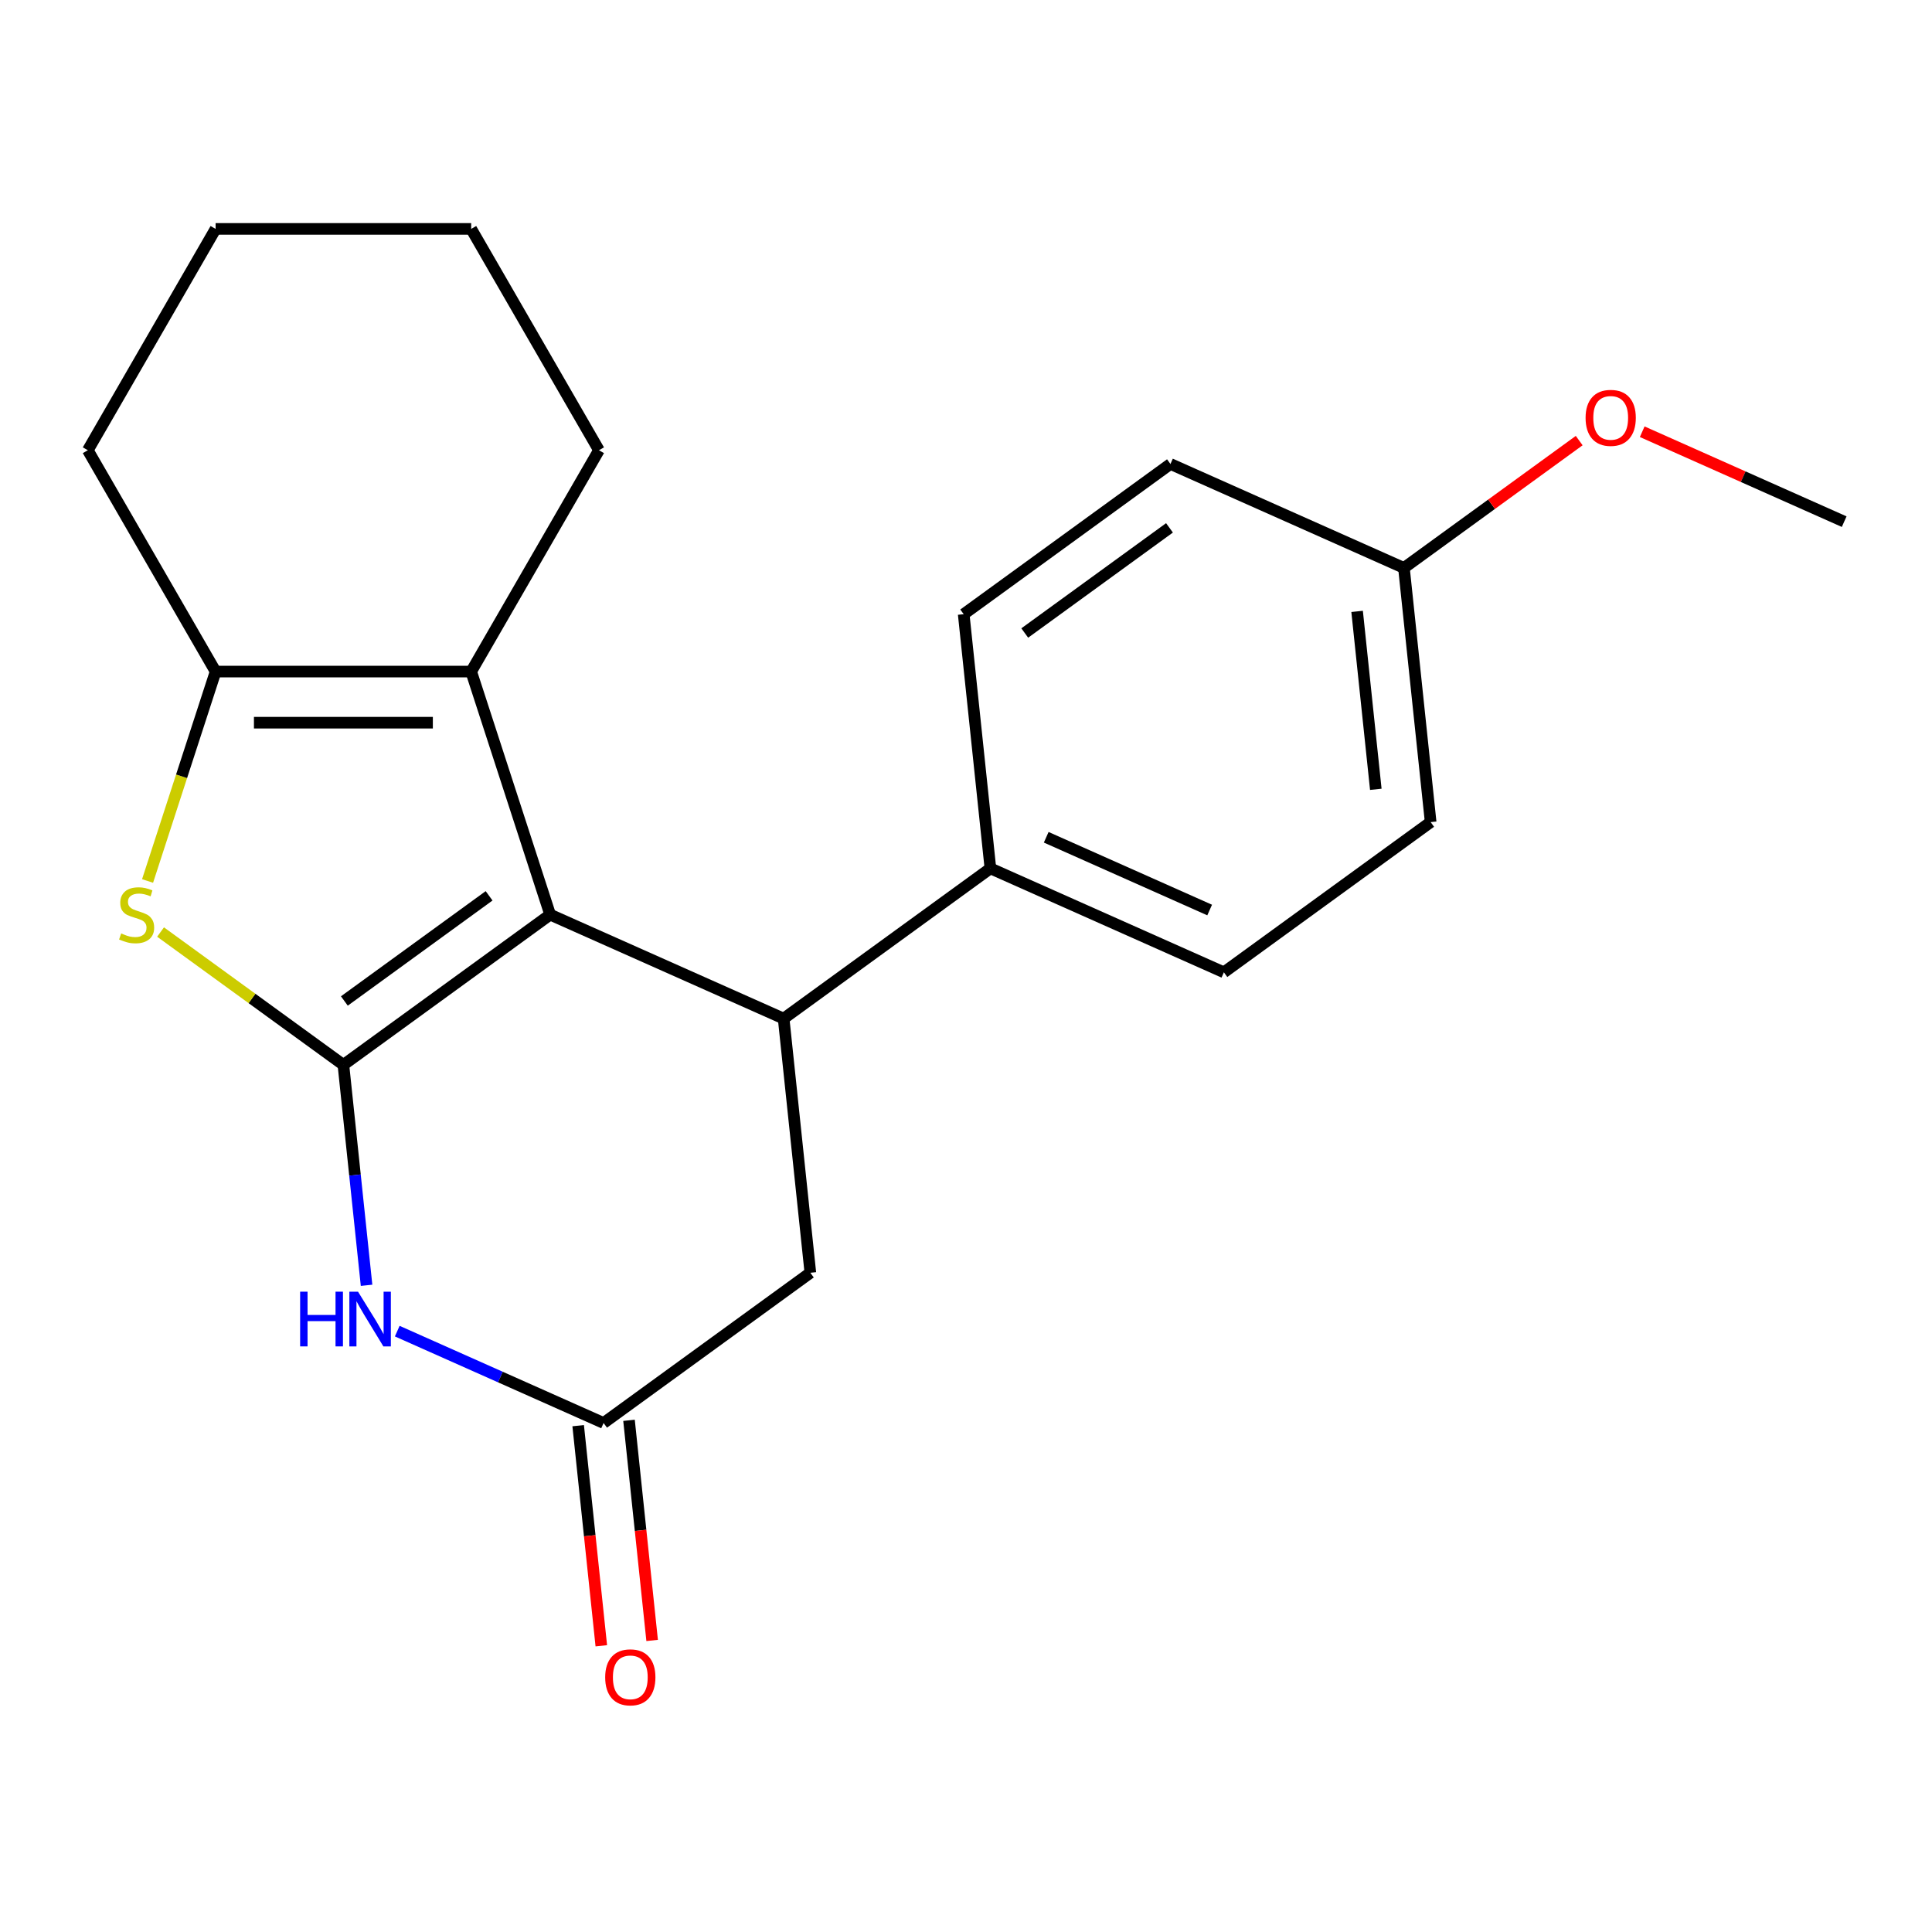 <?xml version='1.0' encoding='iso-8859-1'?>
<svg version='1.1' baseProfile='full'
              xmlns='http://www.w3.org/2000/svg'
                      xmlns:rdkit='http://www.rdkit.org/xml'
                      xmlns:xlink='http://www.w3.org/1999/xlink'
                  xml:space='preserve'
width='1000px' height='1000px' viewBox='0 0 1000 1000'>
<!-- END OF HEADER -->
<rect style='opacity:1.0;fill:#FFFFFF;stroke:none' width='1000' height='1000' x='0' y='0'> </rect>
<path class='bond-0' d='M 177.74,551.173 L 284.762,473.418' style='fill:none;fill-rule:evenodd;stroke:#000000;stroke-width:6px;stroke-linecap:butt;stroke-linejoin:miter;stroke-opacity:1' />
<path class='bond-0' d='M 178.242,518.106 L 253.157,463.677' style='fill:none;fill-rule:evenodd;stroke:#000000;stroke-width:6px;stroke-linecap:butt;stroke-linejoin:miter;stroke-opacity:1' />
<path class='bond-1' d='M 177.74,551.173 L 130.423,516.795' style='fill:none;fill-rule:evenodd;stroke:#000000;stroke-width:6px;stroke-linecap:butt;stroke-linejoin:miter;stroke-opacity:1' />
<path class='bond-1' d='M 130.423,516.795 L 83.106,482.418' style='fill:none;fill-rule:evenodd;stroke:#CCCC00;stroke-width:6px;stroke-linecap:butt;stroke-linejoin:miter;stroke-opacity:1' />
<path class='bond-2' d='M 177.74,551.173 L 183.736,608.22' style='fill:none;fill-rule:evenodd;stroke:#000000;stroke-width:6px;stroke-linecap:butt;stroke-linejoin:miter;stroke-opacity:1' />
<path class='bond-2' d='M 183.736,608.22 L 189.732,665.267' style='fill:none;fill-rule:evenodd;stroke:#0000FF;stroke-width:6px;stroke-linecap:butt;stroke-linejoin:miter;stroke-opacity:1' />
<path class='bond-3' d='M 284.762,473.418 L 243.883,347.607' style='fill:none;fill-rule:evenodd;stroke:#000000;stroke-width:6px;stroke-linecap:butt;stroke-linejoin:miter;stroke-opacity:1' />
<path class='bond-4' d='M 284.762,473.418 L 405.611,527.223' style='fill:none;fill-rule:evenodd;stroke:#000000;stroke-width:6px;stroke-linecap:butt;stroke-linejoin:miter;stroke-opacity:1' />
<path class='bond-5' d='M 76.381,455.991 L 93.989,401.799' style='fill:none;fill-rule:evenodd;stroke:#CCCC00;stroke-width:6px;stroke-linecap:butt;stroke-linejoin:miter;stroke-opacity:1' />
<path class='bond-5' d='M 93.989,401.799 L 111.597,347.607' style='fill:none;fill-rule:evenodd;stroke:#000000;stroke-width:6px;stroke-linecap:butt;stroke-linejoin:miter;stroke-opacity:1' />
<path class='bond-6' d='M 205.615,688.989 L 259.016,712.764' style='fill:none;fill-rule:evenodd;stroke:#0000FF;stroke-width:6px;stroke-linecap:butt;stroke-linejoin:miter;stroke-opacity:1' />
<path class='bond-6' d='M 259.016,712.764 L 312.417,736.54' style='fill:none;fill-rule:evenodd;stroke:#000000;stroke-width:6px;stroke-linecap:butt;stroke-linejoin:miter;stroke-opacity:1' />
<path class='bond-13' d='M 243.883,347.607 L 310.026,233.044' style='fill:none;fill-rule:evenodd;stroke:#000000;stroke-width:6px;stroke-linecap:butt;stroke-linejoin:miter;stroke-opacity:1' />
<path class='bond-21' d='M 243.883,347.607 L 111.597,347.607' style='fill:none;fill-rule:evenodd;stroke:#000000;stroke-width:6px;stroke-linecap:butt;stroke-linejoin:miter;stroke-opacity:1' />
<path class='bond-21' d='M 224.04,374.064 L 131.44,374.064' style='fill:none;fill-rule:evenodd;stroke:#000000;stroke-width:6px;stroke-linecap:butt;stroke-linejoin:miter;stroke-opacity:1' />
<path class='bond-8' d='M 405.611,527.223 L 512.632,449.468' style='fill:none;fill-rule:evenodd;stroke:#000000;stroke-width:6px;stroke-linecap:butt;stroke-linejoin:miter;stroke-opacity:1' />
<path class='bond-22' d='M 405.611,527.223 L 419.438,658.784' style='fill:none;fill-rule:evenodd;stroke:#000000;stroke-width:6px;stroke-linecap:butt;stroke-linejoin:miter;stroke-opacity:1' />
<path class='bond-16' d='M 111.597,347.607 L 45.455,233.044' style='fill:none;fill-rule:evenodd;stroke:#000000;stroke-width:6px;stroke-linecap:butt;stroke-linejoin:miter;stroke-opacity:1' />
<path class='bond-7' d='M 312.417,736.54 L 419.438,658.784' style='fill:none;fill-rule:evenodd;stroke:#000000;stroke-width:6px;stroke-linecap:butt;stroke-linejoin:miter;stroke-opacity:1' />
<path class='bond-9' d='M 299.261,737.923 L 305.248,794.89' style='fill:none;fill-rule:evenodd;stroke:#000000;stroke-width:6px;stroke-linecap:butt;stroke-linejoin:miter;stroke-opacity:1' />
<path class='bond-9' d='M 305.248,794.89 L 311.236,851.857' style='fill:none;fill-rule:evenodd;stroke:#FF0000;stroke-width:6px;stroke-linecap:butt;stroke-linejoin:miter;stroke-opacity:1' />
<path class='bond-9' d='M 325.573,735.157 L 331.561,792.124' style='fill:none;fill-rule:evenodd;stroke:#000000;stroke-width:6px;stroke-linecap:butt;stroke-linejoin:miter;stroke-opacity:1' />
<path class='bond-9' d='M 331.561,792.124 L 337.548,849.091' style='fill:none;fill-rule:evenodd;stroke:#FF0000;stroke-width:6px;stroke-linecap:butt;stroke-linejoin:miter;stroke-opacity:1' />
<path class='bond-10' d='M 512.632,449.468 L 633.481,503.273' style='fill:none;fill-rule:evenodd;stroke:#000000;stroke-width:6px;stroke-linecap:butt;stroke-linejoin:miter;stroke-opacity:1' />
<path class='bond-10' d='M 541.521,433.369 L 626.115,471.032' style='fill:none;fill-rule:evenodd;stroke:#000000;stroke-width:6px;stroke-linecap:butt;stroke-linejoin:miter;stroke-opacity:1' />
<path class='bond-11' d='M 512.632,449.468 L 498.805,317.907' style='fill:none;fill-rule:evenodd;stroke:#000000;stroke-width:6px;stroke-linecap:butt;stroke-linejoin:miter;stroke-opacity:1' />
<path class='bond-15' d='M 633.481,503.273 L 740.503,425.517' style='fill:none;fill-rule:evenodd;stroke:#000000;stroke-width:6px;stroke-linecap:butt;stroke-linejoin:miter;stroke-opacity:1' />
<path class='bond-14' d='M 498.805,317.907 L 605.826,240.151' style='fill:none;fill-rule:evenodd;stroke:#000000;stroke-width:6px;stroke-linecap:butt;stroke-linejoin:miter;stroke-opacity:1' />
<path class='bond-14' d='M 530.409,327.647 L 605.324,273.219' style='fill:none;fill-rule:evenodd;stroke:#000000;stroke-width:6px;stroke-linecap:butt;stroke-linejoin:miter;stroke-opacity:1' />
<path class='bond-12' d='M 726.675,293.956 L 605.826,240.151' style='fill:none;fill-rule:evenodd;stroke:#000000;stroke-width:6px;stroke-linecap:butt;stroke-linejoin:miter;stroke-opacity:1' />
<path class='bond-17' d='M 726.675,293.956 L 772.032,261.002' style='fill:none;fill-rule:evenodd;stroke:#000000;stroke-width:6px;stroke-linecap:butt;stroke-linejoin:miter;stroke-opacity:1' />
<path class='bond-17' d='M 772.032,261.002 L 817.389,228.049' style='fill:none;fill-rule:evenodd;stroke:#FF0000;stroke-width:6px;stroke-linecap:butt;stroke-linejoin:miter;stroke-opacity:1' />
<path class='bond-24' d='M 726.675,293.956 L 740.503,425.517' style='fill:none;fill-rule:evenodd;stroke:#000000;stroke-width:6px;stroke-linecap:butt;stroke-linejoin:miter;stroke-opacity:1' />
<path class='bond-24' d='M 702.437,316.456 L 712.116,408.549' style='fill:none;fill-rule:evenodd;stroke:#000000;stroke-width:6px;stroke-linecap:butt;stroke-linejoin:miter;stroke-opacity:1' />
<path class='bond-19' d='M 310.026,233.044 L 243.883,118.481' style='fill:none;fill-rule:evenodd;stroke:#000000;stroke-width:6px;stroke-linecap:butt;stroke-linejoin:miter;stroke-opacity:1' />
<path class='bond-20' d='M 45.455,233.044 L 111.597,118.481' style='fill:none;fill-rule:evenodd;stroke:#000000;stroke-width:6px;stroke-linecap:butt;stroke-linejoin:miter;stroke-opacity:1' />
<path class='bond-18' d='M 850.004,223.461 L 902.275,246.734' style='fill:none;fill-rule:evenodd;stroke:#FF0000;stroke-width:6px;stroke-linecap:butt;stroke-linejoin:miter;stroke-opacity:1' />
<path class='bond-18' d='M 902.275,246.734 L 954.545,270.006' style='fill:none;fill-rule:evenodd;stroke:#000000;stroke-width:6px;stroke-linecap:butt;stroke-linejoin:miter;stroke-opacity:1' />
<path class='bond-23' d='M 243.883,118.481 L 111.597,118.481' style='fill:none;fill-rule:evenodd;stroke:#000000;stroke-width:6px;stroke-linecap:butt;stroke-linejoin:miter;stroke-opacity:1' />
<path  class='atom-2' d='M 62.719 483.138
Q 63.039 483.258, 64.359 483.818
Q 65.679 484.378, 67.119 484.738
Q 68.599 485.058, 70.039 485.058
Q 72.719 485.058, 74.279 483.778
Q 75.839 482.458, 75.839 480.178
Q 75.839 478.618, 75.039 477.658
Q 74.279 476.698, 73.079 476.178
Q 71.879 475.658, 69.879 475.058
Q 67.359 474.298, 65.839 473.578
Q 64.359 472.858, 63.279 471.338
Q 62.239 469.818, 62.239 467.258
Q 62.239 463.698, 64.639 461.498
Q 67.079 459.298, 71.879 459.298
Q 75.159 459.298, 78.879 460.858
L 77.959 463.938
Q 74.559 462.538, 71.999 462.538
Q 69.239 462.538, 67.719 463.698
Q 66.199 464.818, 66.239 466.778
Q 66.239 468.298, 66.999 469.218
Q 67.799 470.138, 68.919 470.658
Q 70.079 471.178, 71.999 471.778
Q 74.559 472.578, 76.079 473.378
Q 77.599 474.178, 78.679 475.818
Q 79.799 477.418, 79.799 480.178
Q 79.799 484.098, 77.159 486.218
Q 74.559 488.298, 70.199 488.298
Q 67.679 488.298, 65.759 487.738
Q 63.879 487.218, 61.639 486.298
L 62.719 483.138
' fill='#CCCC00'/>
<path  class='atom-3' d='M 155.348 668.574
L 159.188 668.574
L 159.188 680.614
L 173.668 680.614
L 173.668 668.574
L 177.508 668.574
L 177.508 696.894
L 173.668 696.894
L 173.668 683.814
L 159.188 683.814
L 159.188 696.894
L 155.348 696.894
L 155.348 668.574
' fill='#0000FF'/>
<path  class='atom-3' d='M 185.308 668.574
L 194.588 683.574
Q 195.508 685.054, 196.988 687.734
Q 198.468 690.414, 198.548 690.574
L 198.548 668.574
L 202.308 668.574
L 202.308 696.894
L 198.428 696.894
L 188.468 680.494
Q 187.308 678.574, 186.068 676.374
Q 184.868 674.174, 184.508 673.494
L 184.508 696.894
L 180.828 696.894
L 180.828 668.574
L 185.308 668.574
' fill='#0000FF'/>
<path  class='atom-10' d='M 313.245 868.181
Q 313.245 861.381, 316.605 857.581
Q 319.965 853.781, 326.245 853.781
Q 332.525 853.781, 335.885 857.581
Q 339.245 861.381, 339.245 868.181
Q 339.245 875.061, 335.845 878.981
Q 332.445 882.861, 326.245 882.861
Q 320.005 882.861, 316.605 878.981
Q 313.245 875.101, 313.245 868.181
M 326.245 879.661
Q 330.565 879.661, 332.885 876.781
Q 335.245 873.861, 335.245 868.181
Q 335.245 862.621, 332.885 859.821
Q 330.565 856.981, 326.245 856.981
Q 321.925 856.981, 319.565 859.781
Q 317.245 862.581, 317.245 868.181
Q 317.245 873.901, 319.565 876.781
Q 321.925 879.661, 326.245 879.661
' fill='#FF0000'/>
<path  class='atom-18' d='M 820.696 216.281
Q 820.696 209.481, 824.056 205.681
Q 827.416 201.881, 833.696 201.881
Q 839.976 201.881, 843.336 205.681
Q 846.696 209.481, 846.696 216.281
Q 846.696 223.161, 843.296 227.081
Q 839.896 230.961, 833.696 230.961
Q 827.456 230.961, 824.056 227.081
Q 820.696 223.201, 820.696 216.281
M 833.696 227.761
Q 838.016 227.761, 840.336 224.881
Q 842.696 221.961, 842.696 216.281
Q 842.696 210.721, 840.336 207.921
Q 838.016 205.081, 833.696 205.081
Q 829.376 205.081, 827.016 207.881
Q 824.696 210.681, 824.696 216.281
Q 824.696 222.001, 827.016 224.881
Q 829.376 227.761, 833.696 227.761
' fill='#FF0000'/>
</svg>
